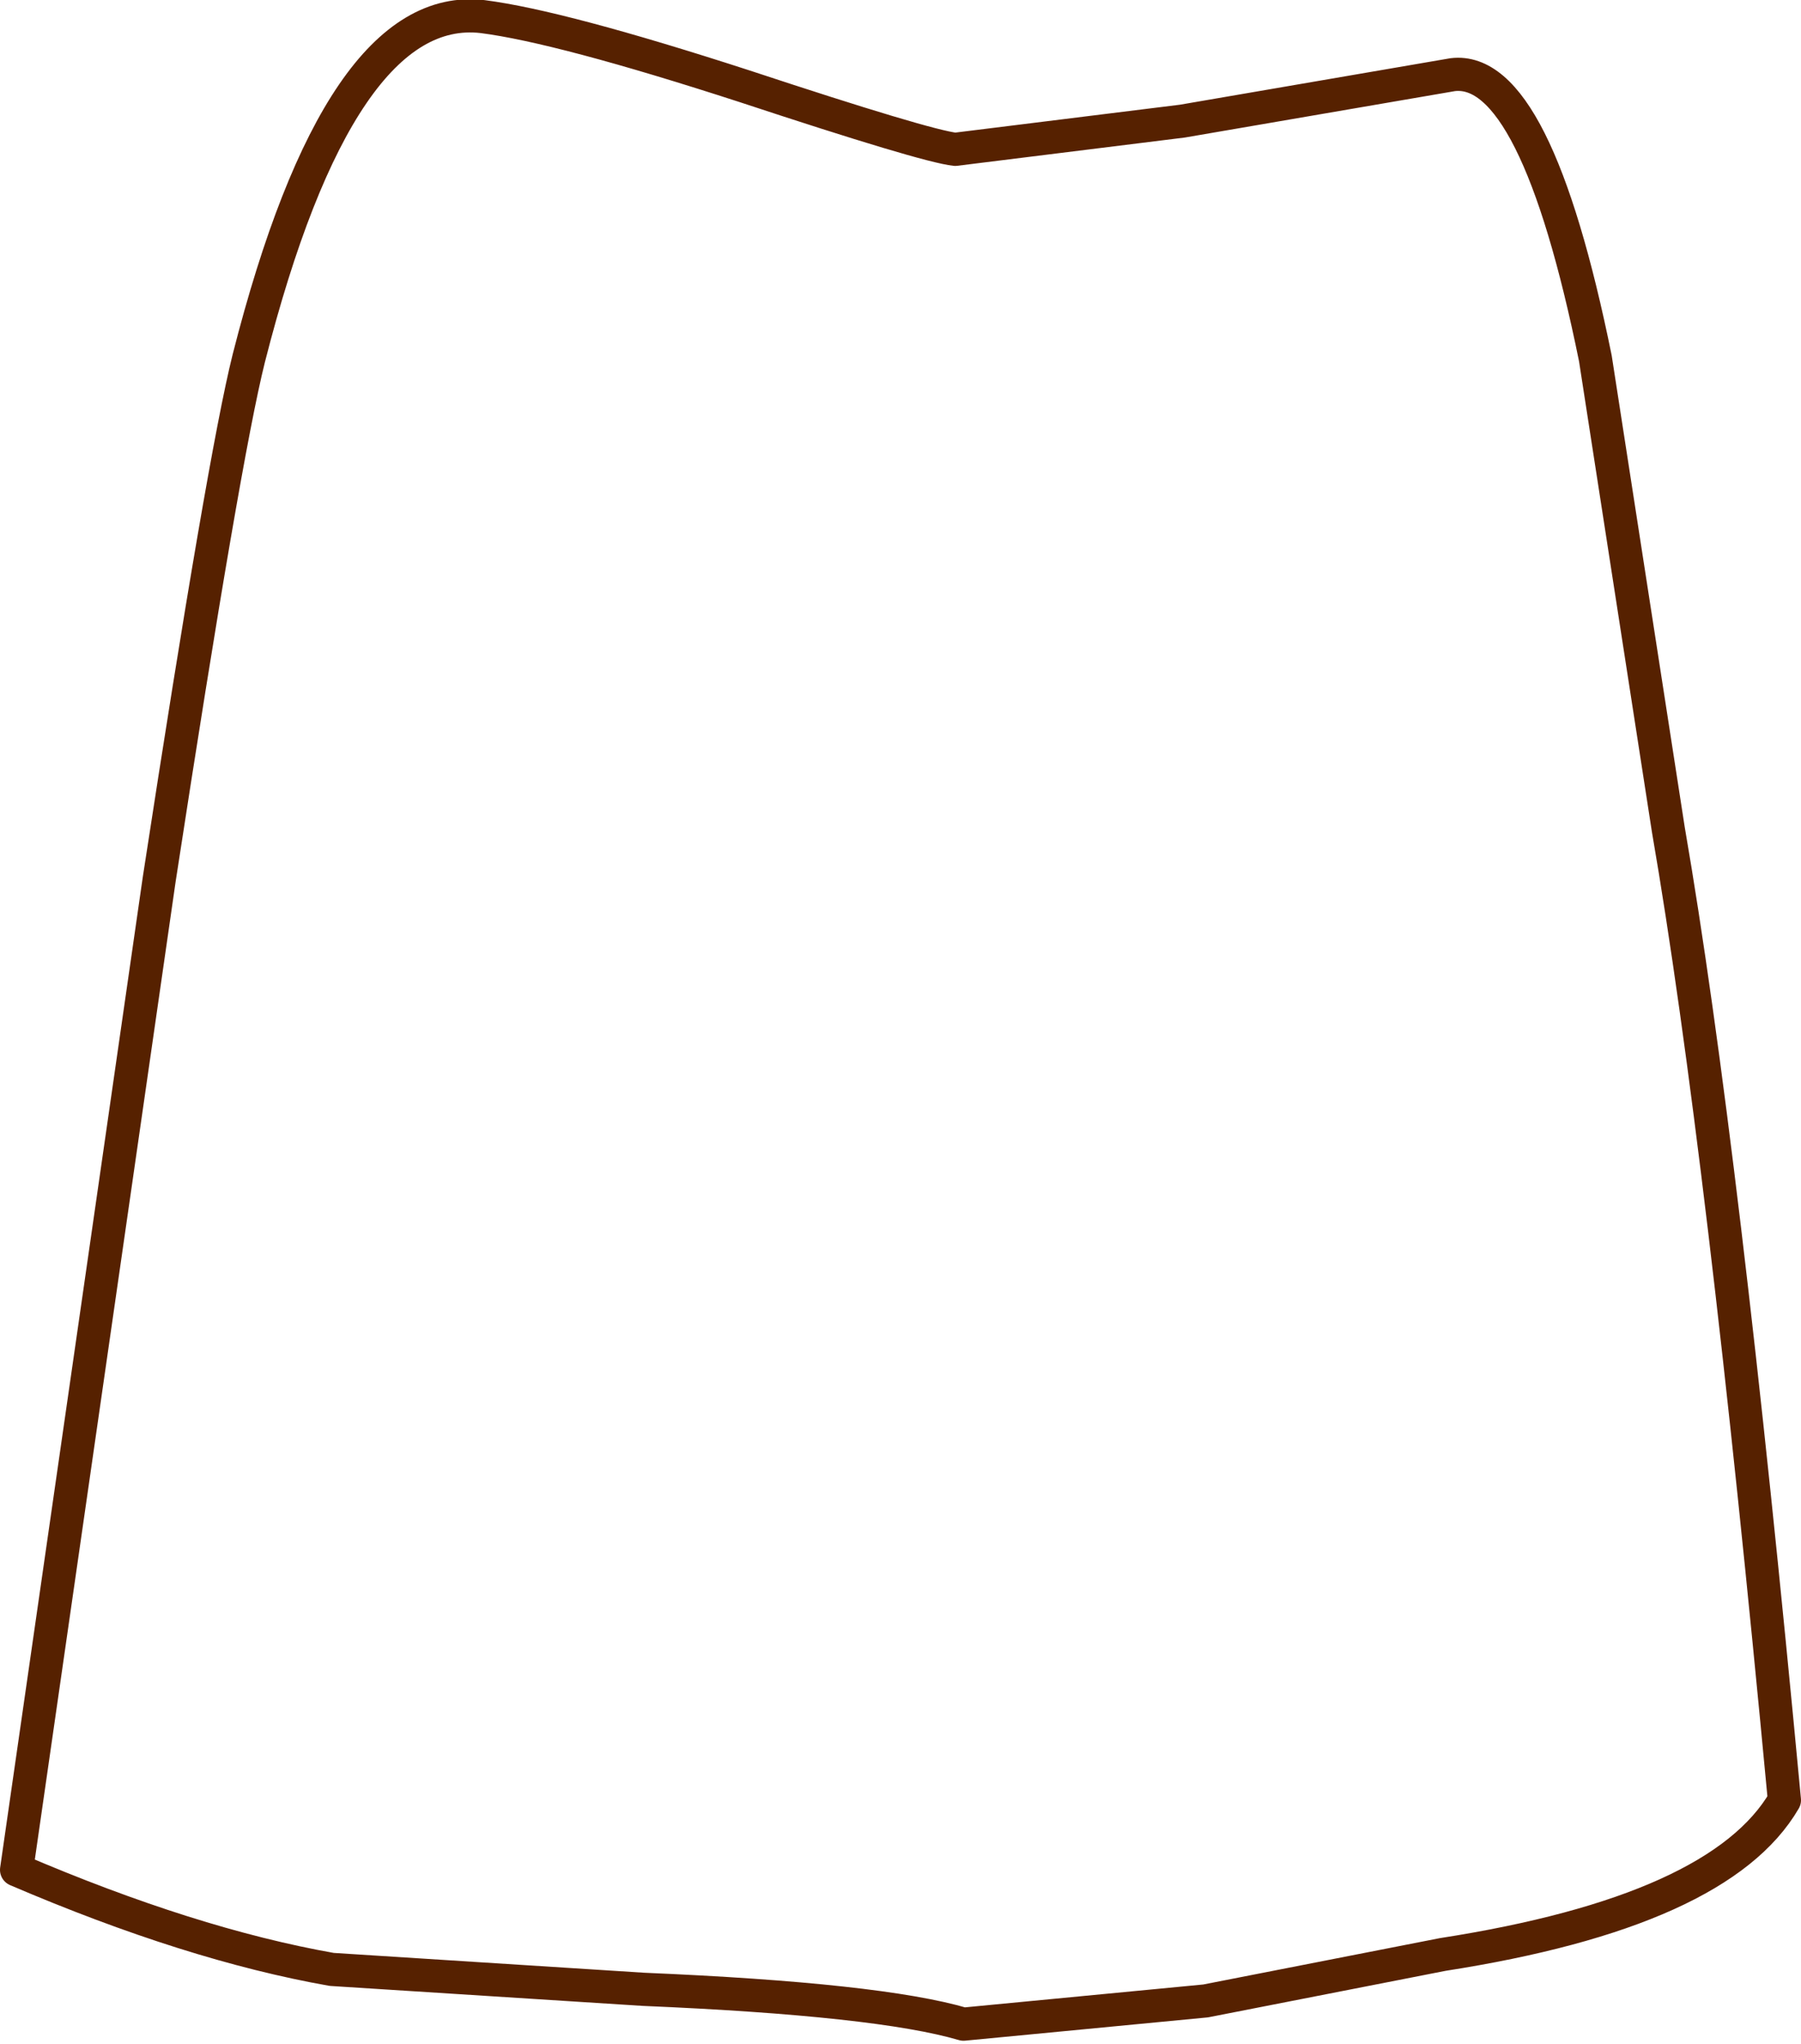 <?xml version="1.0" encoding="UTF-8" standalone="no"?>
<svg xmlns:xlink="http://www.w3.org/1999/xlink" height="61.6px" width="54.3px" xmlns="http://www.w3.org/2000/svg">
  <g transform="matrix(1.0, 0.0, 0.0, 1.0, 27.1, 30.85)">
    <path d="M-26.6 25.5 L-22.3 -4.35 Q-20.35 -17.05 -19.6 -20.05 -16.85 -30.85 -12.55 -30.35 -10.2 -30.05 -4.65 -28.25 0.8 -26.45 1.7 -26.35 L8.55 -27.2 16.7 -28.6 Q19.2 -28.9 21.0 -20.05 L23.2 -5.85 Q24.85 3.7 26.7 23.4 24.75 26.75 16.4 28.05 L9.25 29.45 1.95 30.15 Q-0.6 29.4 -7.7 29.1 L-17.1 28.5 Q-21.35 27.75 -26.6 25.5 Z" fill="none" stroke="#562100" stroke-linecap="round" stroke-linejoin="round" stroke-width="1.0"/>
  </g>
</svg>
